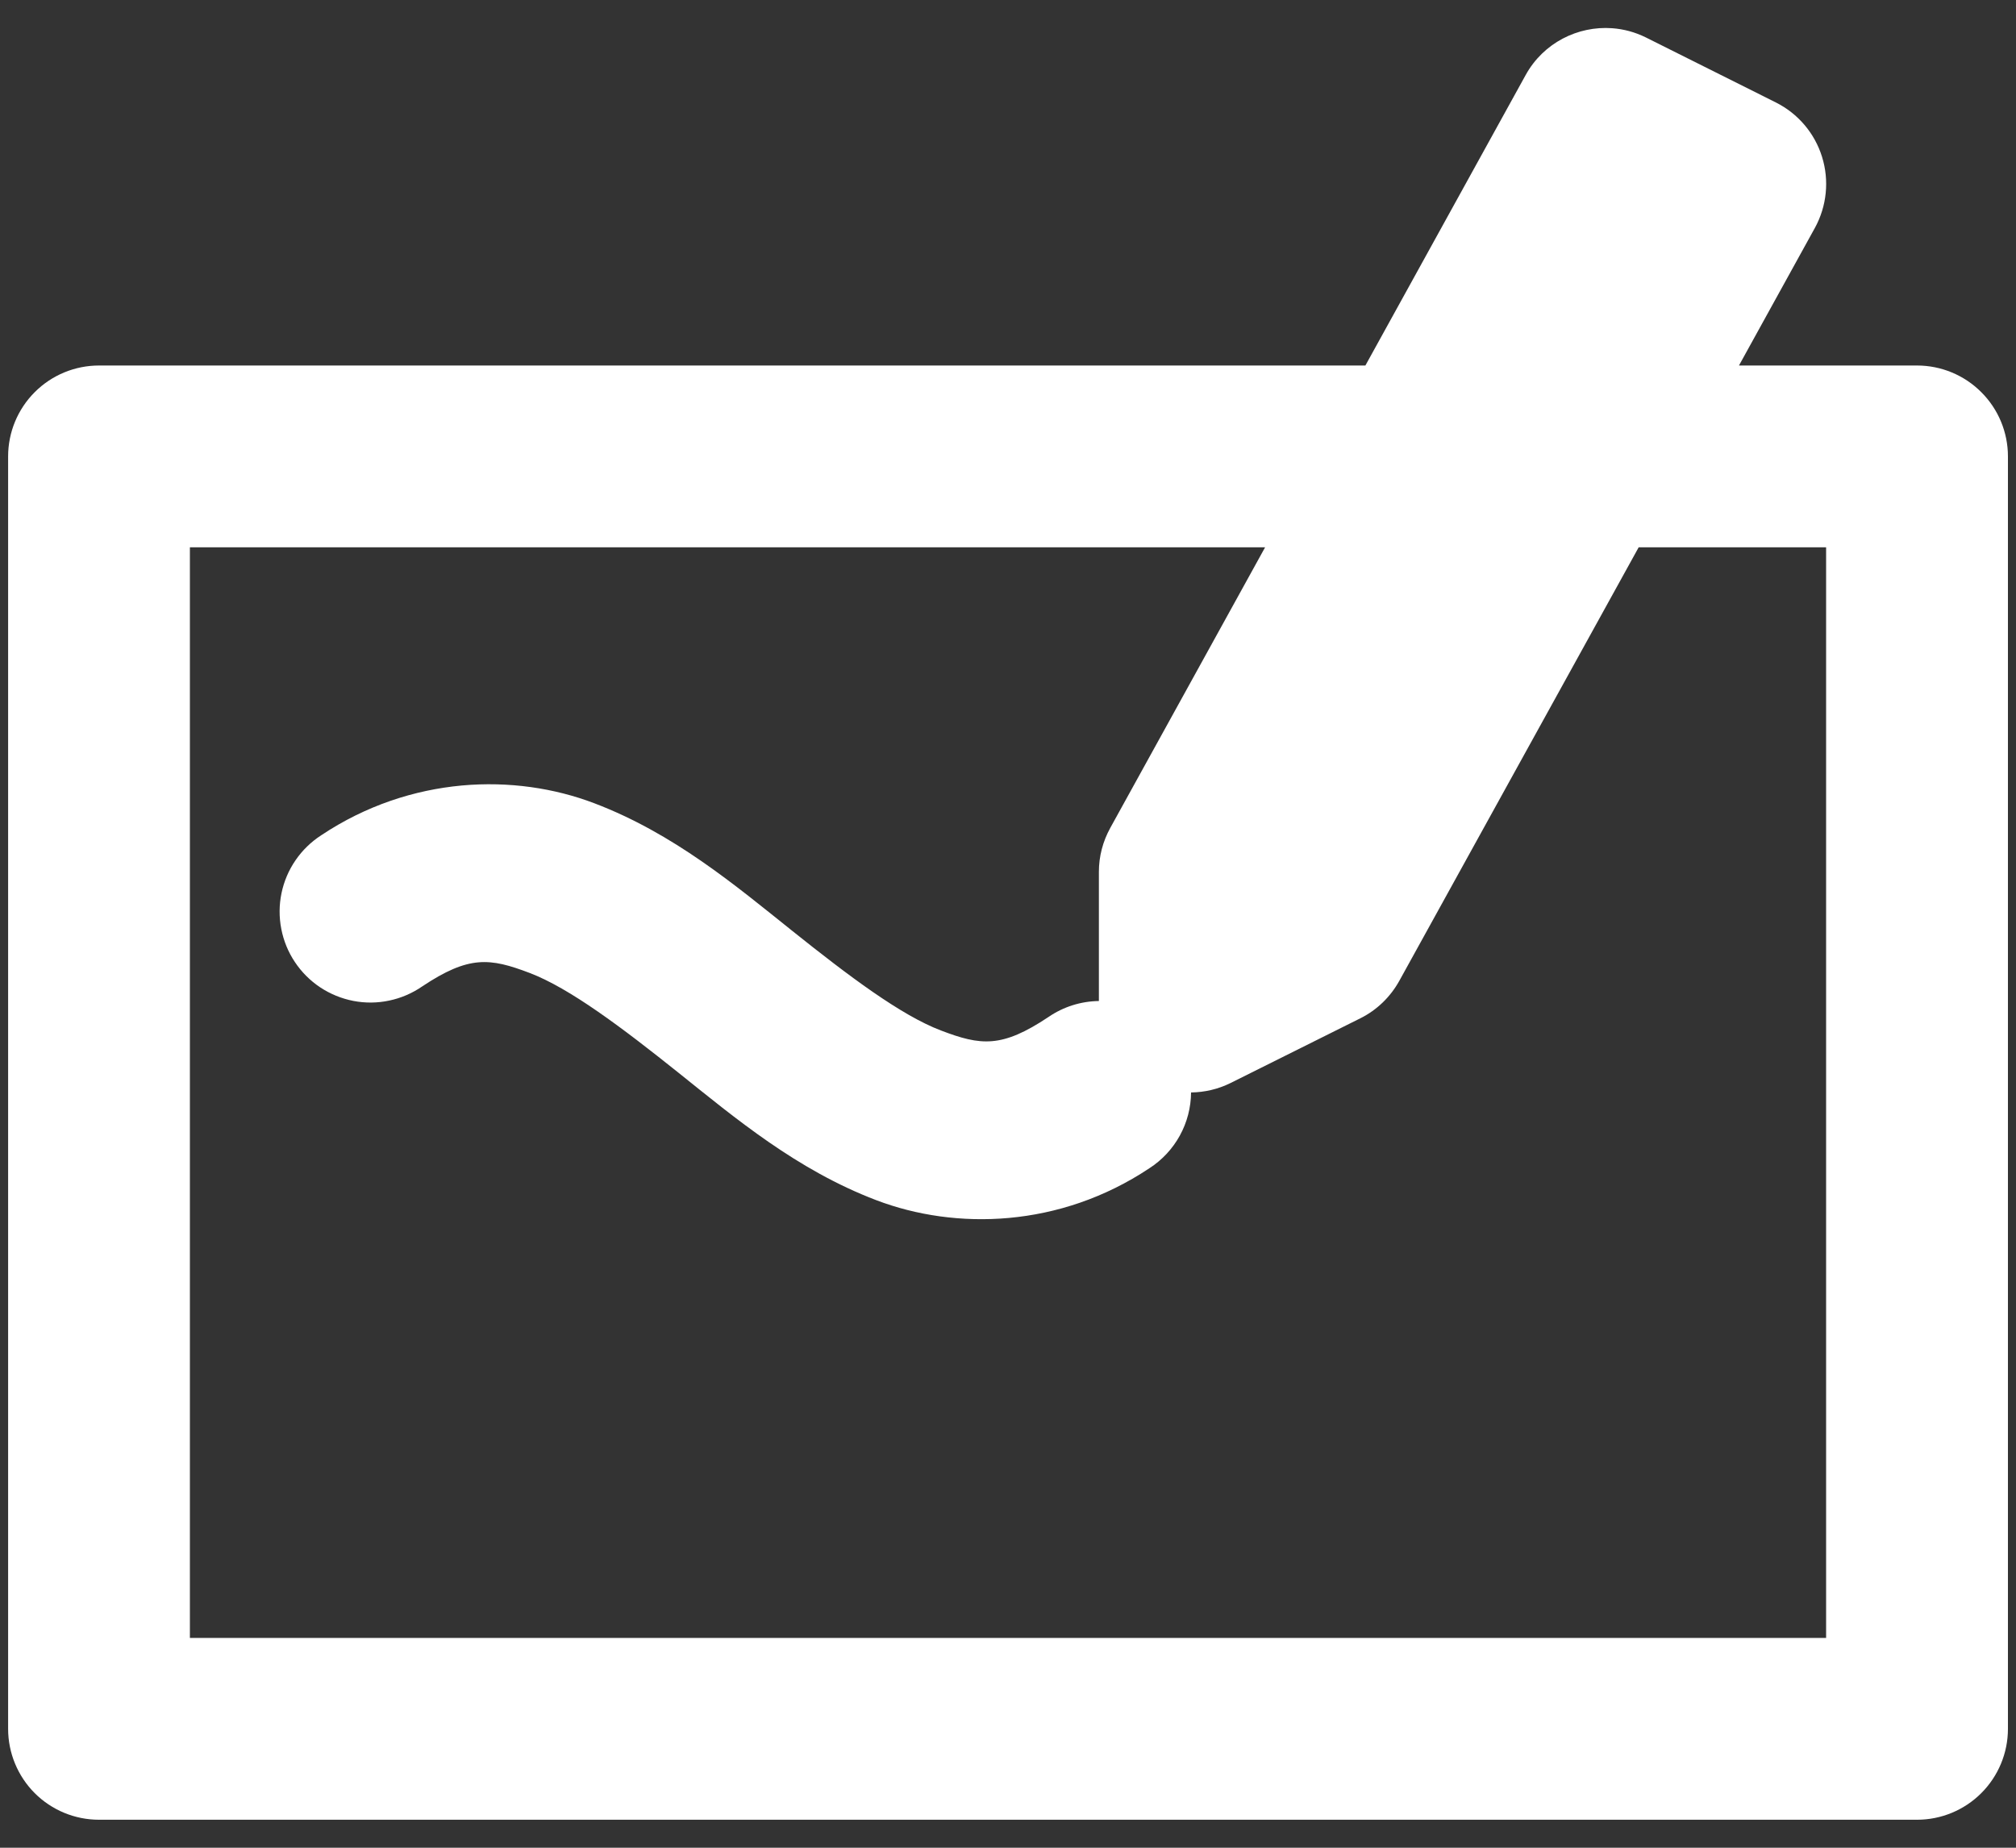 <svg viewBox="0 0 36 33" fill="none" xmlns="http://www.w3.org/2000/svg">
<rect x="0" y="0" width="36" height="33" fill="#333333" stroke="none"/>
<path d="M28.789 0.504C28.175 0.459 27.56 0.767 27.245 1.338L24.382 6.528H1.768C1.337 6.528 0.924 6.699 0.62 7.004C0.316 7.308 0.145 7.721 0.145 8.151V30.877C0.145 31.307 0.316 31.72 0.62 32.025C0.924 32.329 1.337 32.5 1.768 32.5H34.233C34.663 32.5 35.076 32.329 35.38 32.025C35.685 31.72 35.856 31.307 35.856 30.877V8.151C35.856 7.721 35.685 7.308 35.38 7.004C35.076 6.699 34.663 6.528 34.233 6.528H31.053L32.41 4.068C32.622 3.68 32.668 3.222 32.536 2.8C32.405 2.378 32.107 2.028 31.712 1.83L29.391 0.669C29.197 0.573 28.994 0.519 28.789 0.504ZM3.391 9.775H22.591L19.826 14.787C19.693 15.029 19.623 15.296 19.623 15.57V17.878C19.302 17.882 18.988 17.981 18.723 18.163C17.887 18.721 17.515 18.676 16.802 18.404C16.089 18.133 15.159 17.434 14.145 16.623C13.13 15.811 12.031 14.886 10.613 14.346C9.904 14.076 9.087 13.952 8.245 14.029C7.403 14.107 6.536 14.384 5.737 14.917C5.556 15.034 5.4 15.185 5.278 15.363C5.156 15.54 5.071 15.74 5.027 15.951C4.983 16.162 4.982 16.379 5.023 16.59C5.064 16.802 5.146 17.003 5.266 17.182C5.385 17.361 5.539 17.515 5.718 17.634C5.898 17.753 6.099 17.835 6.31 17.876C6.522 17.917 6.739 17.915 6.95 17.87C7.161 17.826 7.361 17.74 7.538 17.618C8.374 17.061 8.746 17.106 9.459 17.377C10.172 17.649 11.101 18.347 12.116 19.159C13.13 19.971 14.23 20.895 15.648 21.435C17.066 21.975 18.925 21.93 20.524 20.865C20.751 20.719 20.938 20.518 21.068 20.282C21.198 20.046 21.267 19.781 21.269 19.511C21.51 19.508 21.751 19.453 21.973 19.343L24.293 18.186C24.589 18.038 24.829 17.804 24.988 17.517L29.262 9.775H32.609V29.253H3.391V9.775Z" fill="white"/>
</svg>

